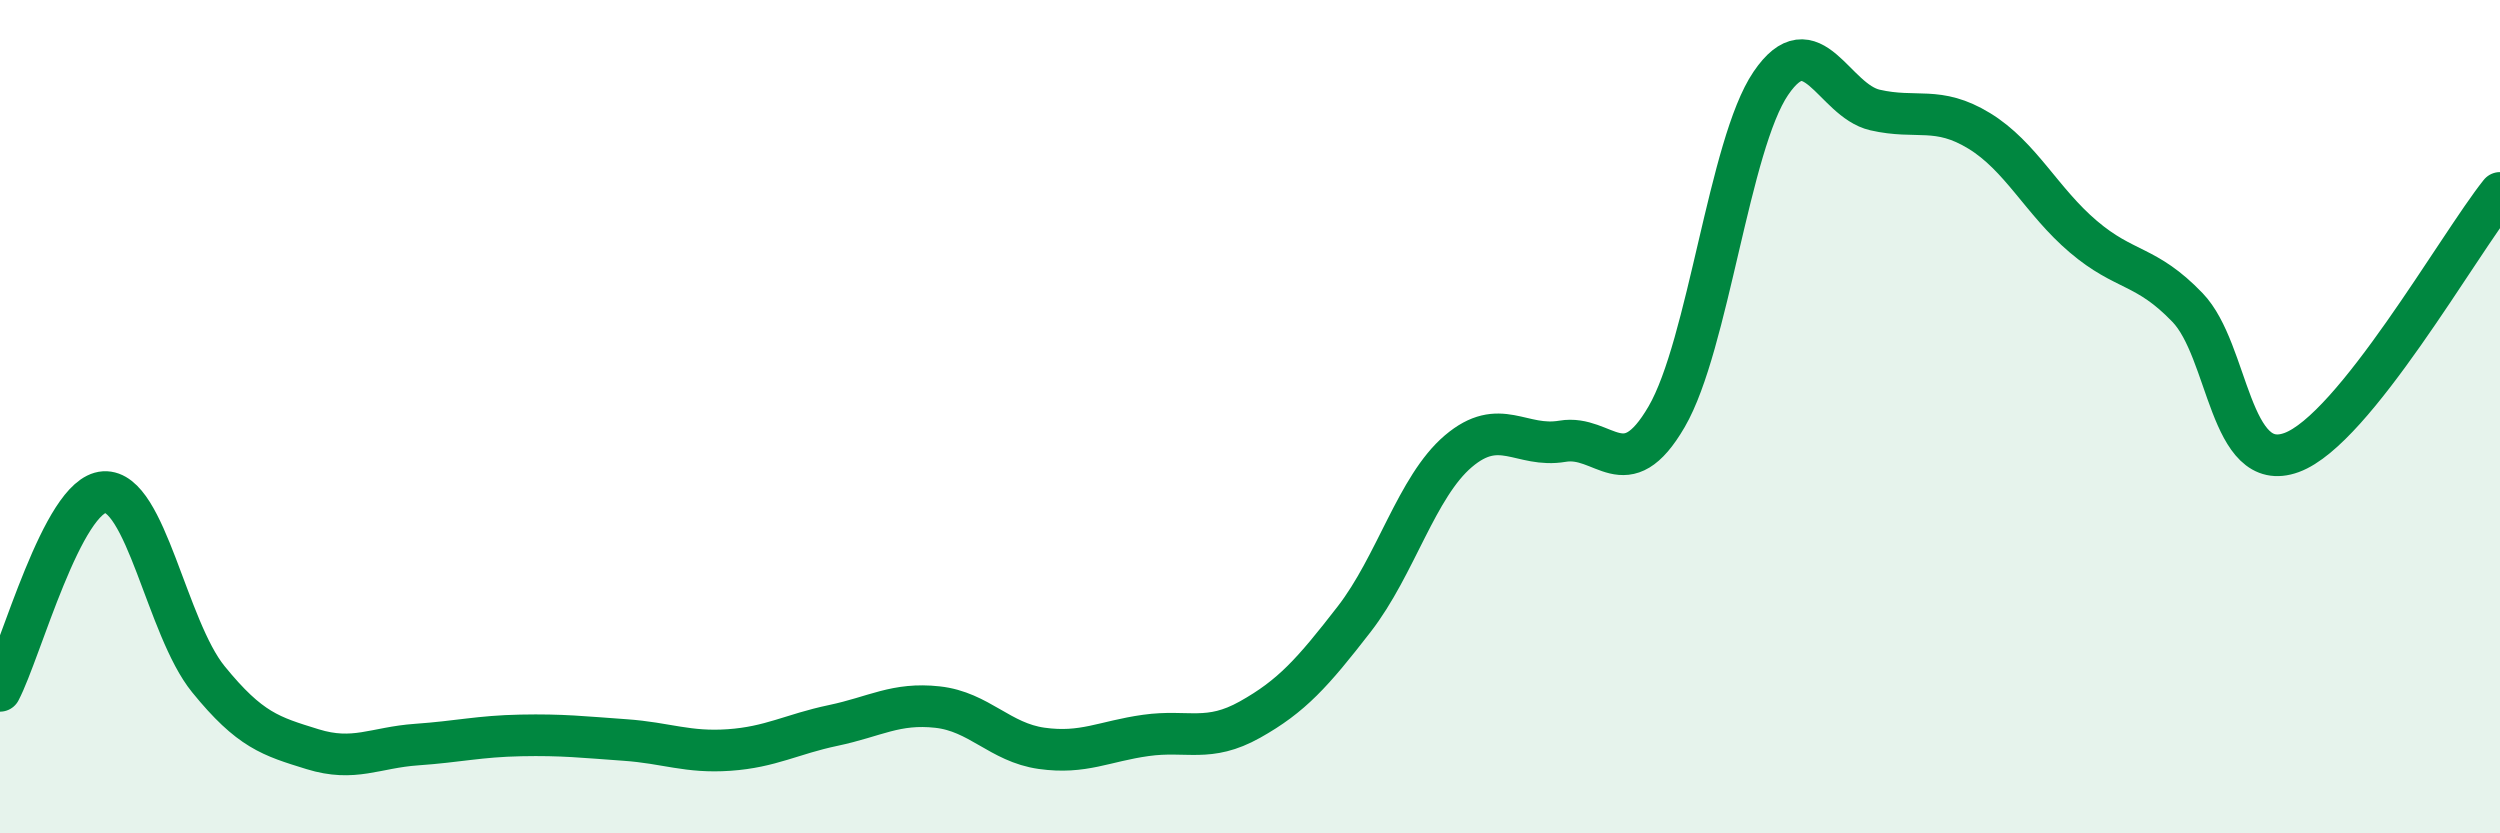 
    <svg width="60" height="20" viewBox="0 0 60 20" xmlns="http://www.w3.org/2000/svg">
      <path
        d="M 0,16.58 C 0.5,15.63 1.5,11.87 2.5,11.81 C 3.5,11.75 4,15.07 5,16.3 C 6,17.53 6.5,17.67 7.5,17.98 C 8.5,18.29 9,17.94 10,17.87 C 11,17.8 11.5,17.67 12.5,17.65 C 13.5,17.63 14,17.69 15,17.76 C 16,17.83 16.5,18.07 17.5,18 C 18.5,17.93 19,17.62 20,17.41 C 21,17.2 21.5,16.86 22.5,16.97 C 23.5,17.08 24,17.82 25,17.96 C 26,18.1 26.5,17.79 27.5,17.65 C 28.5,17.51 29,17.83 30,17.27 C 31,16.71 31.5,16.15 32.5,14.86 C 33.5,13.57 34,11.68 35,10.83 C 36,9.98 36.5,10.76 37.5,10.59 C 38.5,10.42 39,11.72 40,10 C 41,8.28 41.5,3.47 42.5,2 C 43.5,0.53 44,2.41 45,2.64 C 46,2.87 46.5,2.53 47.5,3.14 C 48.5,3.75 49,4.83 50,5.68 C 51,6.53 51.5,6.34 52.5,7.38 C 53.5,8.42 53.5,11.41 55,10.86 C 56.5,10.31 59,5.88 60,4.63L60 20L0 20Z"
        fill="#008740"
        opacity="0.1"
        stroke-linecap="round"
        stroke-linejoin="round"
      />
      <path
        d="M 0,16.58 C 0.5,15.63 1.5,11.87 2.5,11.81 C 3.5,11.75 4,15.07 5,16.3 C 6,17.53 6.5,17.67 7.5,17.98 C 8.5,18.29 9,17.94 10,17.87 C 11,17.8 11.5,17.67 12.5,17.65 C 13.5,17.63 14,17.69 15,17.76 C 16,17.83 16.5,18.07 17.5,18 C 18.5,17.93 19,17.62 20,17.41 C 21,17.2 21.5,16.86 22.5,16.97 C 23.5,17.08 24,17.82 25,17.96 C 26,18.1 26.5,17.79 27.5,17.65 C 28.5,17.51 29,17.83 30,17.27 C 31,16.71 31.5,16.15 32.5,14.86 C 33.5,13.57 34,11.68 35,10.83 C 36,9.98 36.5,10.76 37.5,10.59 C 38.5,10.42 39,11.72 40,10 C 41,8.28 41.5,3.47 42.5,2 C 43.5,0.53 44,2.41 45,2.64 C 46,2.87 46.5,2.53 47.5,3.14 C 48.5,3.75 49,4.83 50,5.68 C 51,6.53 51.5,6.34 52.5,7.38 C 53.5,8.42 53.5,11.41 55,10.86 C 56.5,10.31 59,5.88 60,4.63"
        stroke="#008740"
        stroke-width="1"
        fill="none"
        stroke-linecap="round"
        stroke-linejoin="round"
      />
    </svg>
  